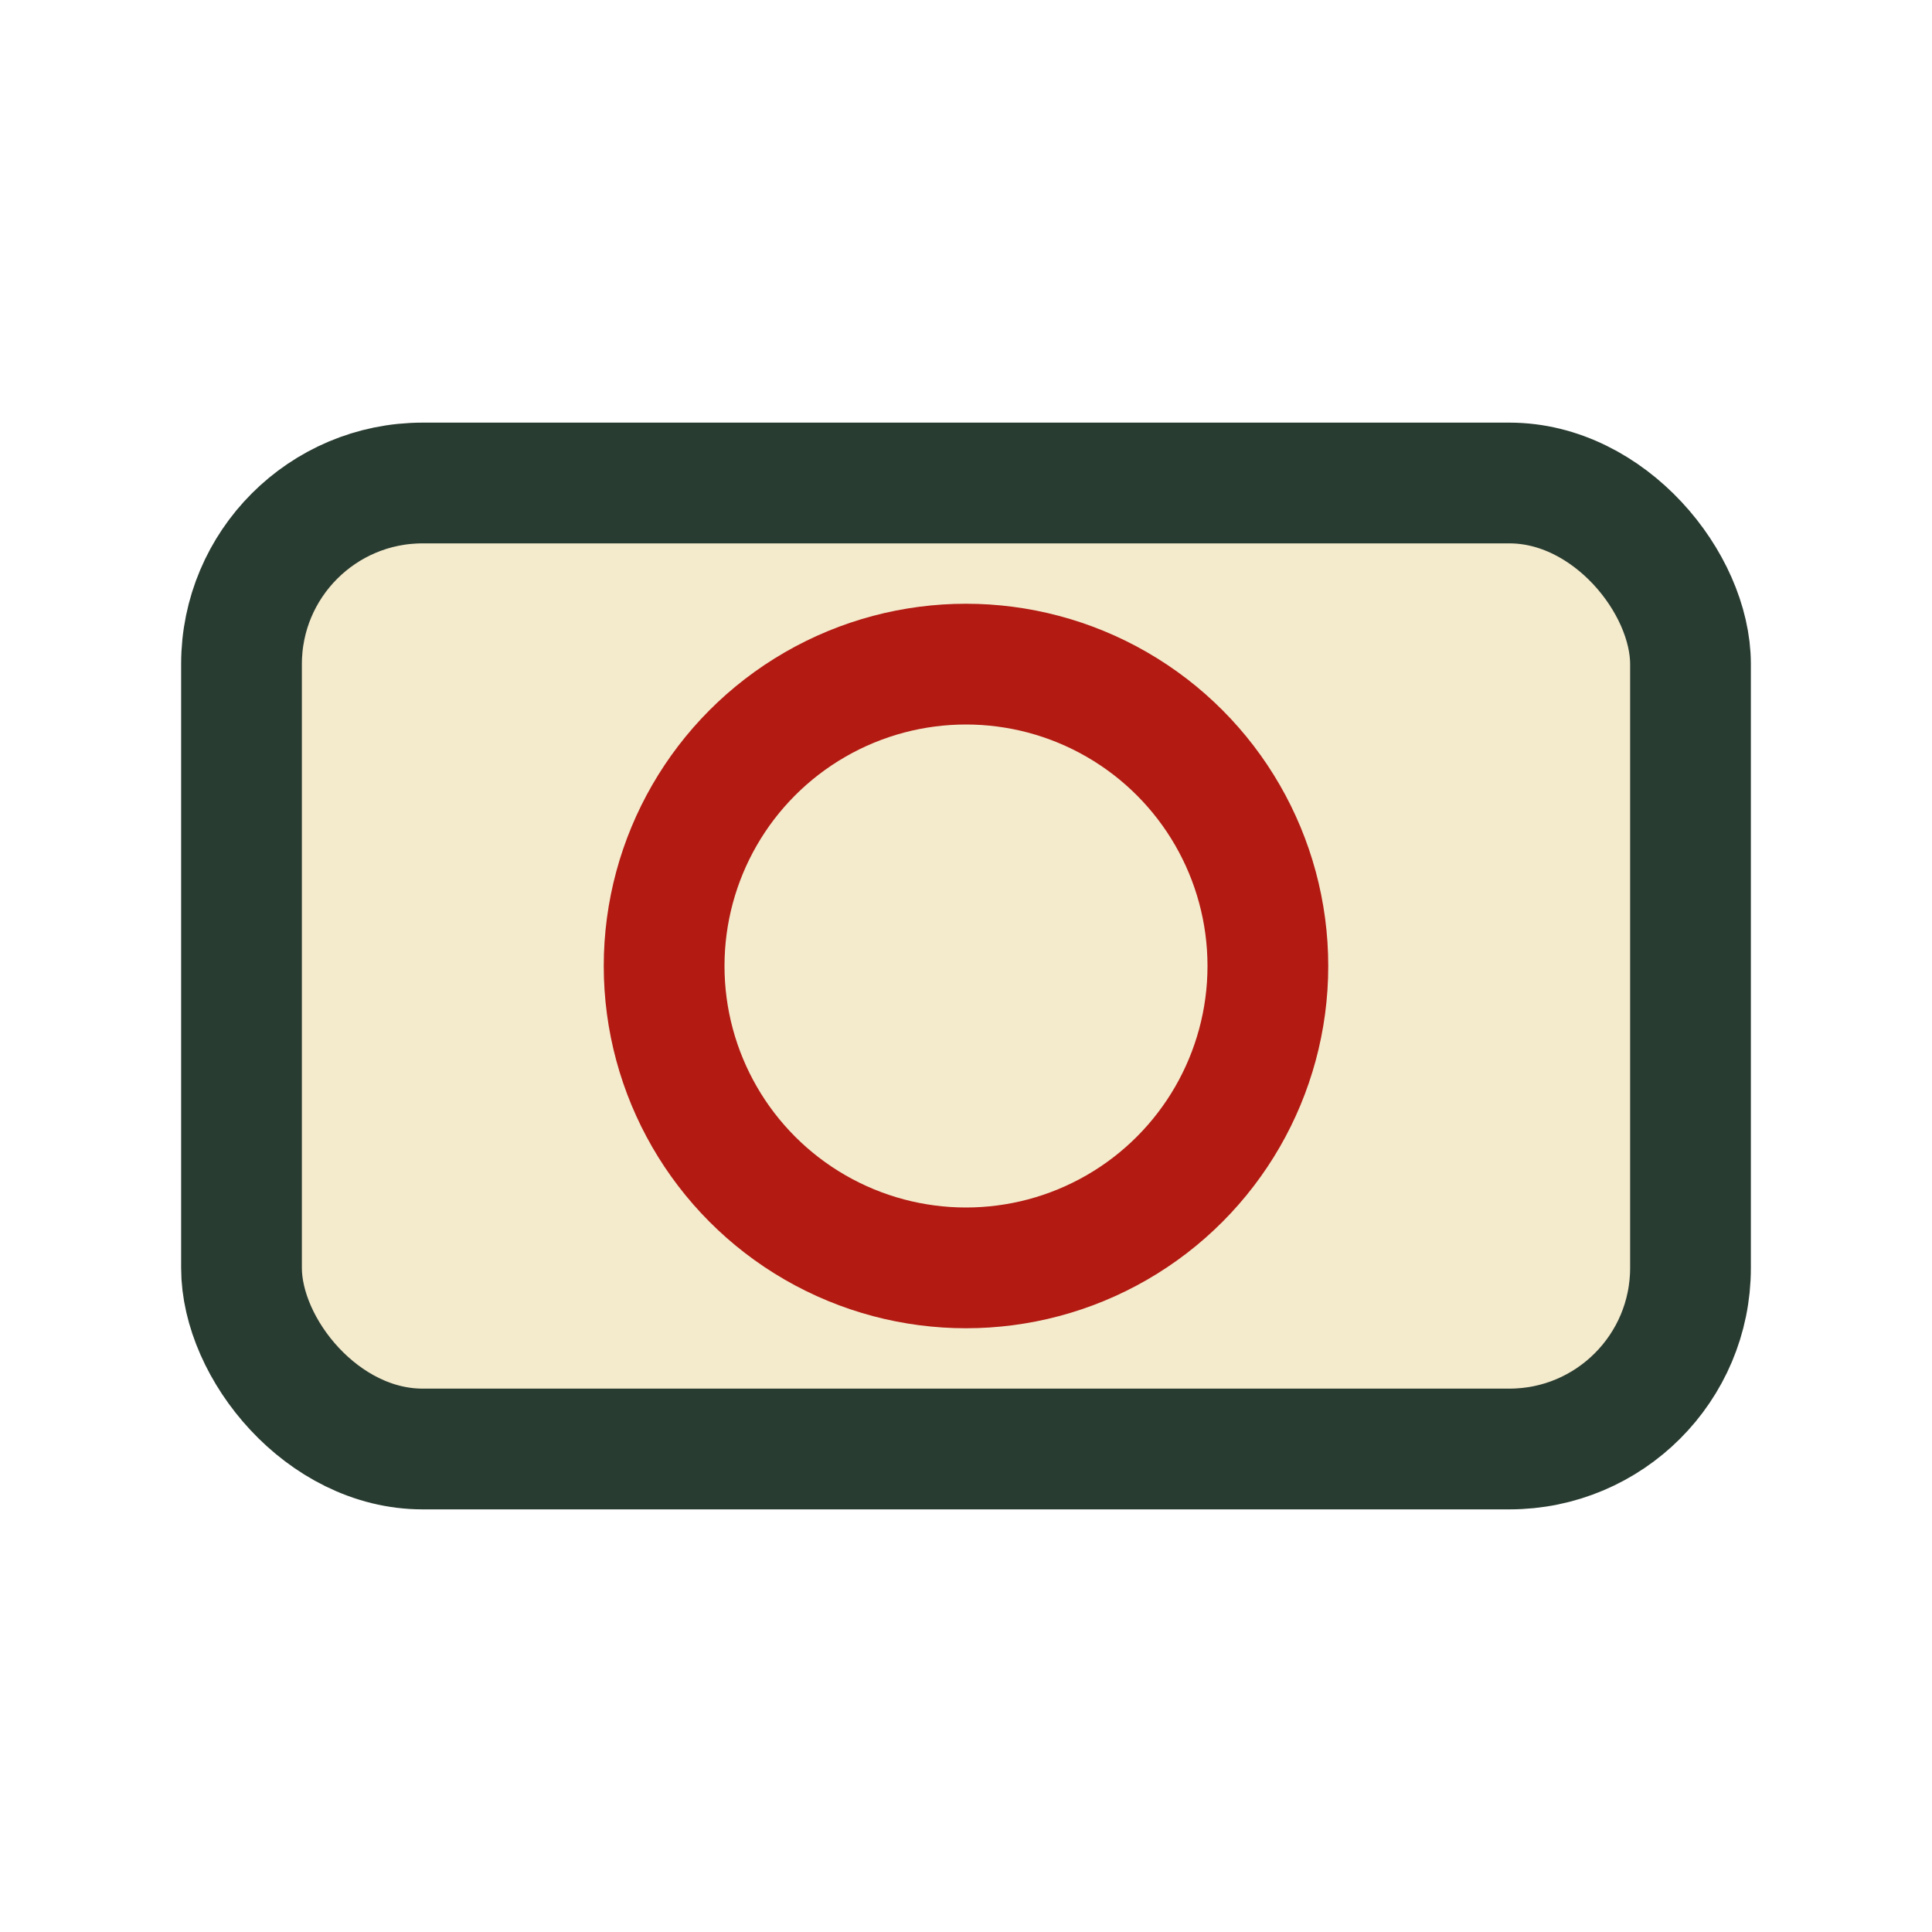 <?xml version="1.0" encoding="UTF-8"?>
<svg xmlns="http://www.w3.org/2000/svg" width="32" height="32" viewBox="0 0 32 32"><rect x="4" y="8" width="24" height="16" rx="3" fill="#F4EACC" stroke="#293C31" stroke-width="2"/><circle cx="16" cy="16" r="5" fill="none" stroke="#B21A12" stroke-width="2"/></svg>